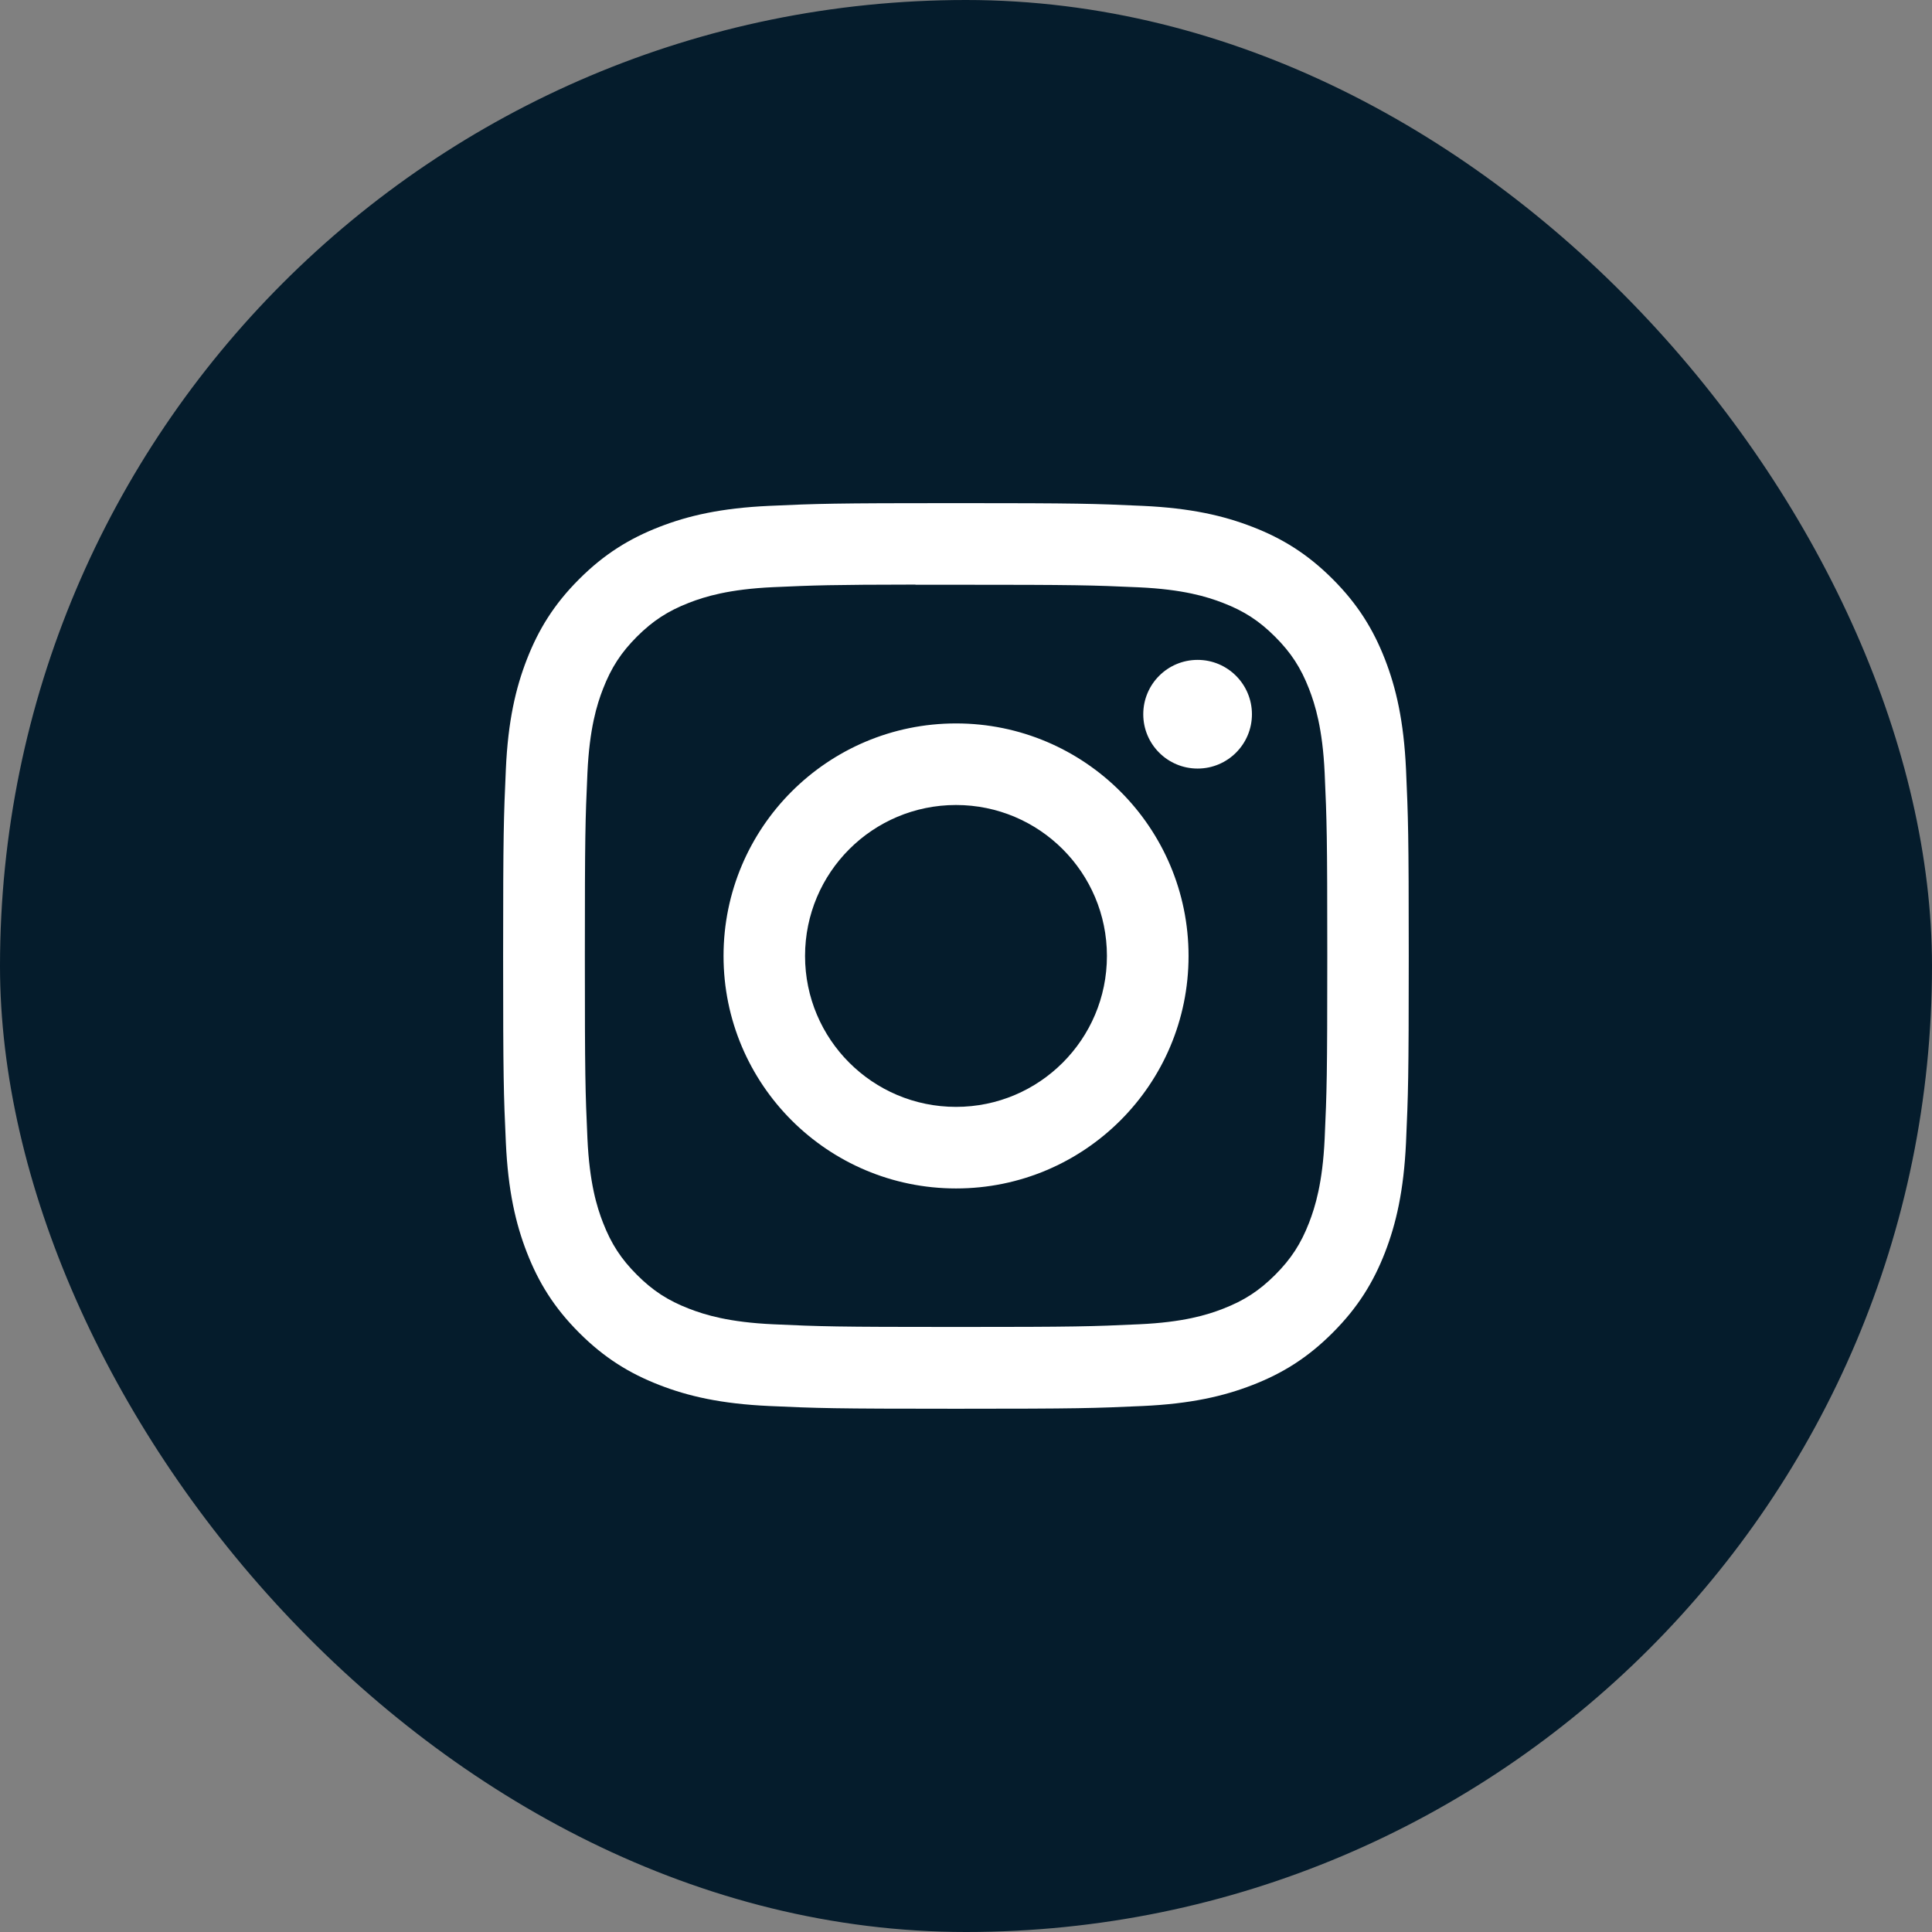 <svg width="36" height="36" viewBox="0 0 36 36" fill="none" xmlns="http://www.w3.org/2000/svg">
<rect x="0" y="0" width="36" height="36" fill="#808080" stroke="none"/>
<rect width="36" height="36" rx="18" fill="#051C2C"/>
<path fill-rule="evenodd" clip-rule="evenodd" d="M17.813 9.375C15.522 9.375 15.234 9.385 14.334 9.426C13.436 9.467 12.823 9.609 12.286 9.818C11.731 10.034 11.261 10.322 10.792 10.791C10.322 11.26 10.034 11.731 9.818 12.285C9.609 12.822 9.466 13.435 9.426 14.333C9.386 15.233 9.375 15.521 9.375 17.813C9.375 20.104 9.385 20.391 9.426 21.291C9.467 22.189 9.609 22.802 9.818 23.339C10.034 23.894 10.322 24.364 10.791 24.833C11.26 25.303 11.731 25.592 12.285 25.807C12.822 26.016 13.435 26.158 14.334 26.199C15.233 26.24 15.521 26.25 17.812 26.25C20.104 26.25 20.391 26.24 21.291 26.199C22.189 26.158 22.803 26.016 23.34 25.807C23.894 25.592 24.364 25.303 24.833 24.833C25.302 24.364 25.591 23.894 25.807 23.339C26.015 22.802 26.157 22.189 26.199 21.291C26.239 20.391 26.25 20.104 26.25 17.813C26.25 15.521 26.239 15.233 26.199 14.334C26.157 13.435 26.015 12.822 25.807 12.286C25.591 11.731 25.302 11.26 24.833 10.791C24.364 10.322 23.895 10.033 23.339 9.818C22.801 9.609 22.188 9.467 21.289 9.426C20.389 9.385 20.103 9.375 17.811 9.375H17.813ZM17.058 10.896C17.282 10.895 17.533 10.896 17.815 10.896C20.068 10.896 20.335 10.904 21.224 10.944C22.047 10.982 22.493 11.119 22.791 11.235C23.185 11.387 23.465 11.57 23.761 11.866C24.056 12.161 24.239 12.442 24.392 12.836C24.507 13.133 24.645 13.579 24.683 14.402C24.723 15.292 24.732 15.559 24.732 17.811C24.732 20.062 24.723 20.33 24.683 21.219C24.645 22.042 24.507 22.488 24.392 22.785C24.239 23.179 24.056 23.459 23.761 23.755C23.465 24.05 23.185 24.233 22.791 24.386C22.494 24.502 22.047 24.639 21.224 24.676C20.335 24.717 20.068 24.726 17.815 24.726C15.562 24.726 15.295 24.717 14.405 24.676C13.583 24.638 13.136 24.501 12.838 24.385C12.445 24.233 12.164 24.05 11.868 23.754C11.573 23.459 11.39 23.178 11.237 22.785C11.121 22.488 10.984 22.041 10.946 21.218C10.906 20.329 10.898 20.062 10.898 17.808C10.898 15.555 10.906 15.29 10.946 14.4C10.984 13.577 11.121 13.131 11.237 12.834C11.39 12.44 11.573 12.159 11.868 11.863C12.164 11.568 12.445 11.385 12.838 11.232C13.136 11.116 13.583 10.979 14.405 10.941C15.184 10.906 15.485 10.895 17.058 10.893V10.896ZM22.316 12.296C21.756 12.296 21.303 12.749 21.303 13.309C21.303 13.868 21.756 14.321 22.316 14.321C22.875 14.321 23.328 13.868 23.328 13.309C23.328 12.75 22.875 12.296 22.316 12.296V12.296ZM17.815 13.48C15.422 13.48 13.482 15.42 13.482 17.813C13.482 20.206 15.422 22.145 17.815 22.145C20.208 22.145 22.147 20.206 22.147 17.813C22.147 15.42 20.207 13.48 17.815 13.48H17.815ZM17.814 15C19.367 15 20.626 16.259 20.626 17.813C20.626 19.366 19.367 20.625 17.814 20.625C16.26 20.625 15.001 19.366 15.001 17.813C15.001 16.259 16.26 15 17.814 15Z" fill="white"/>
</svg>
